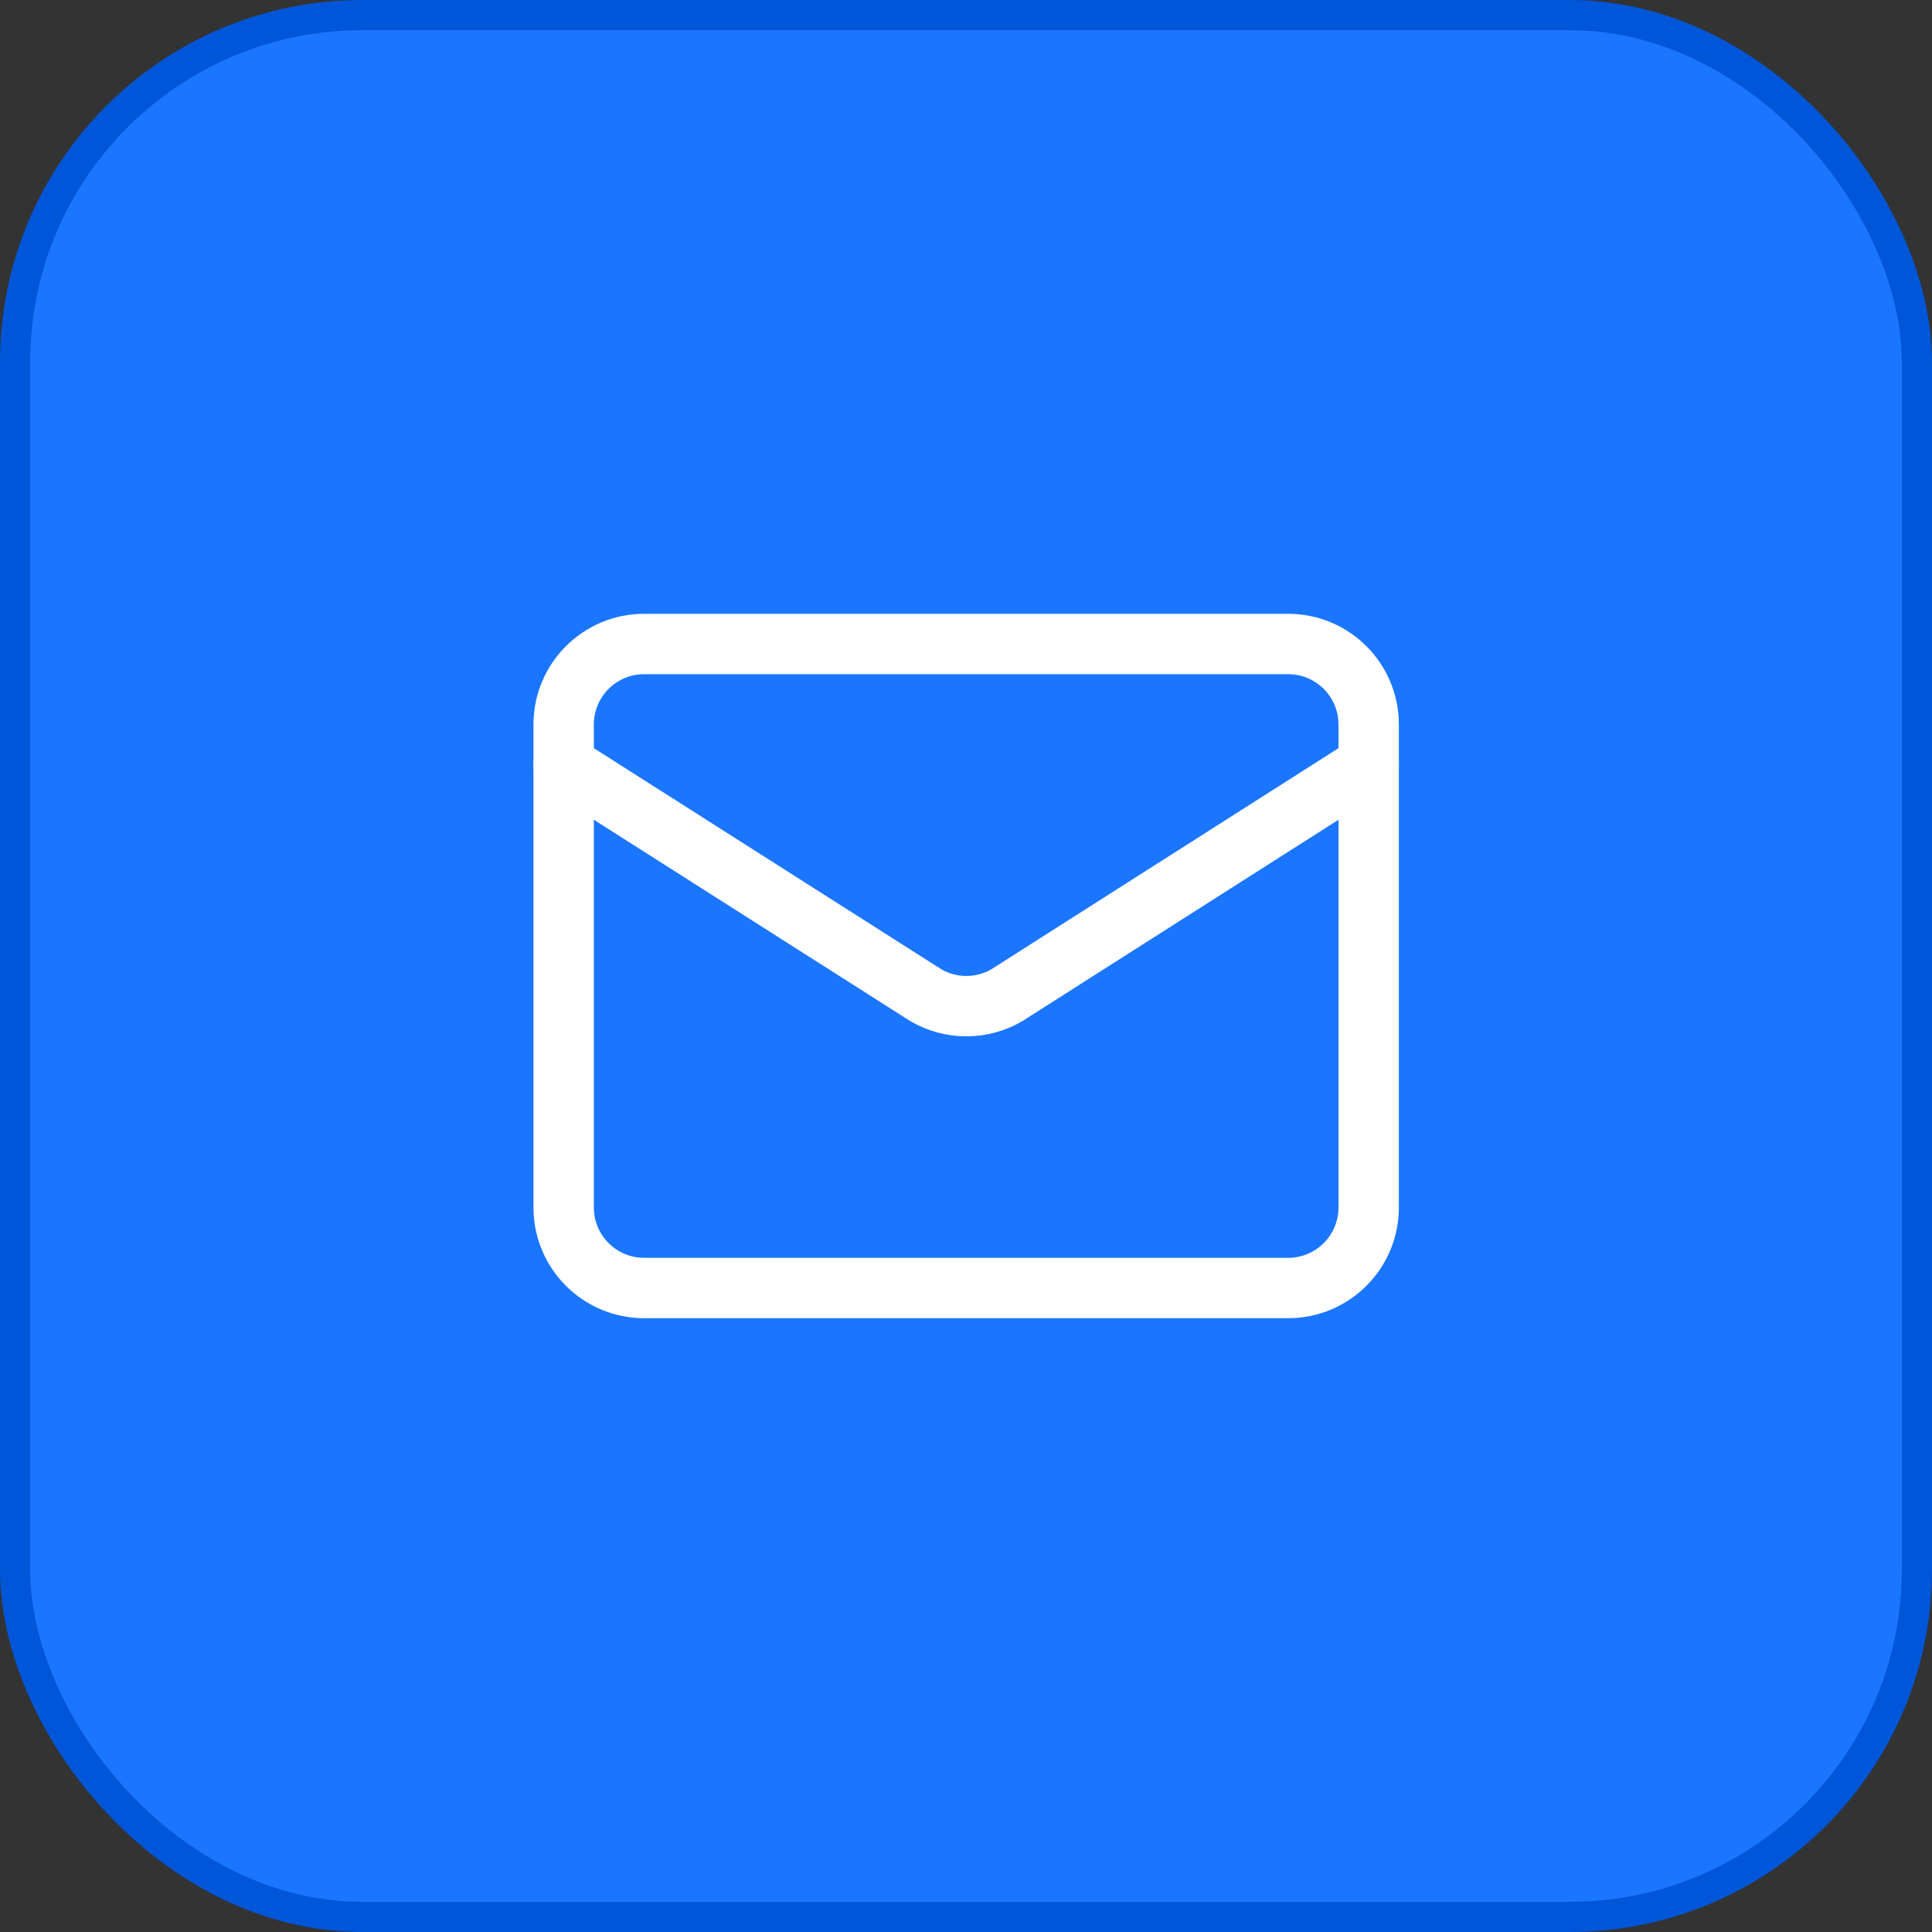 <svg width="64" height="64" viewBox="0 0 64 64" fill="none" xmlns="http://www.w3.org/2000/svg">
<rect x="0" y="0" width="64" height="64" fill="#333333" stroke="none"/>
<rect x="0.5" y="0.5" width="63" height="63" rx="11.5" fill="#1B76FF"/>
<rect x="0.5" y="0.5" width="63" height="63" rx="11.5" stroke="#0056D8"/>
<path d="M45.339 25.333L33.35 32.969C32.944 33.206 32.482 33.33 32.011 33.33C31.541 33.33 31.079 33.206 30.672 32.969L18.672 25.333" stroke="white" stroke-width="2" stroke-linecap="round" stroke-linejoin="round"/>
<path d="M42.672 21.333H21.338C19.866 21.333 18.672 22.527 18.672 24V40C18.672 41.473 19.866 42.667 21.338 42.667H42.672C44.145 42.667 45.339 41.473 45.339 40V24C45.339 22.527 44.145 21.333 42.672 21.333Z" stroke="white" stroke-width="2" stroke-linecap="round" stroke-linejoin="round"/>
</svg>
